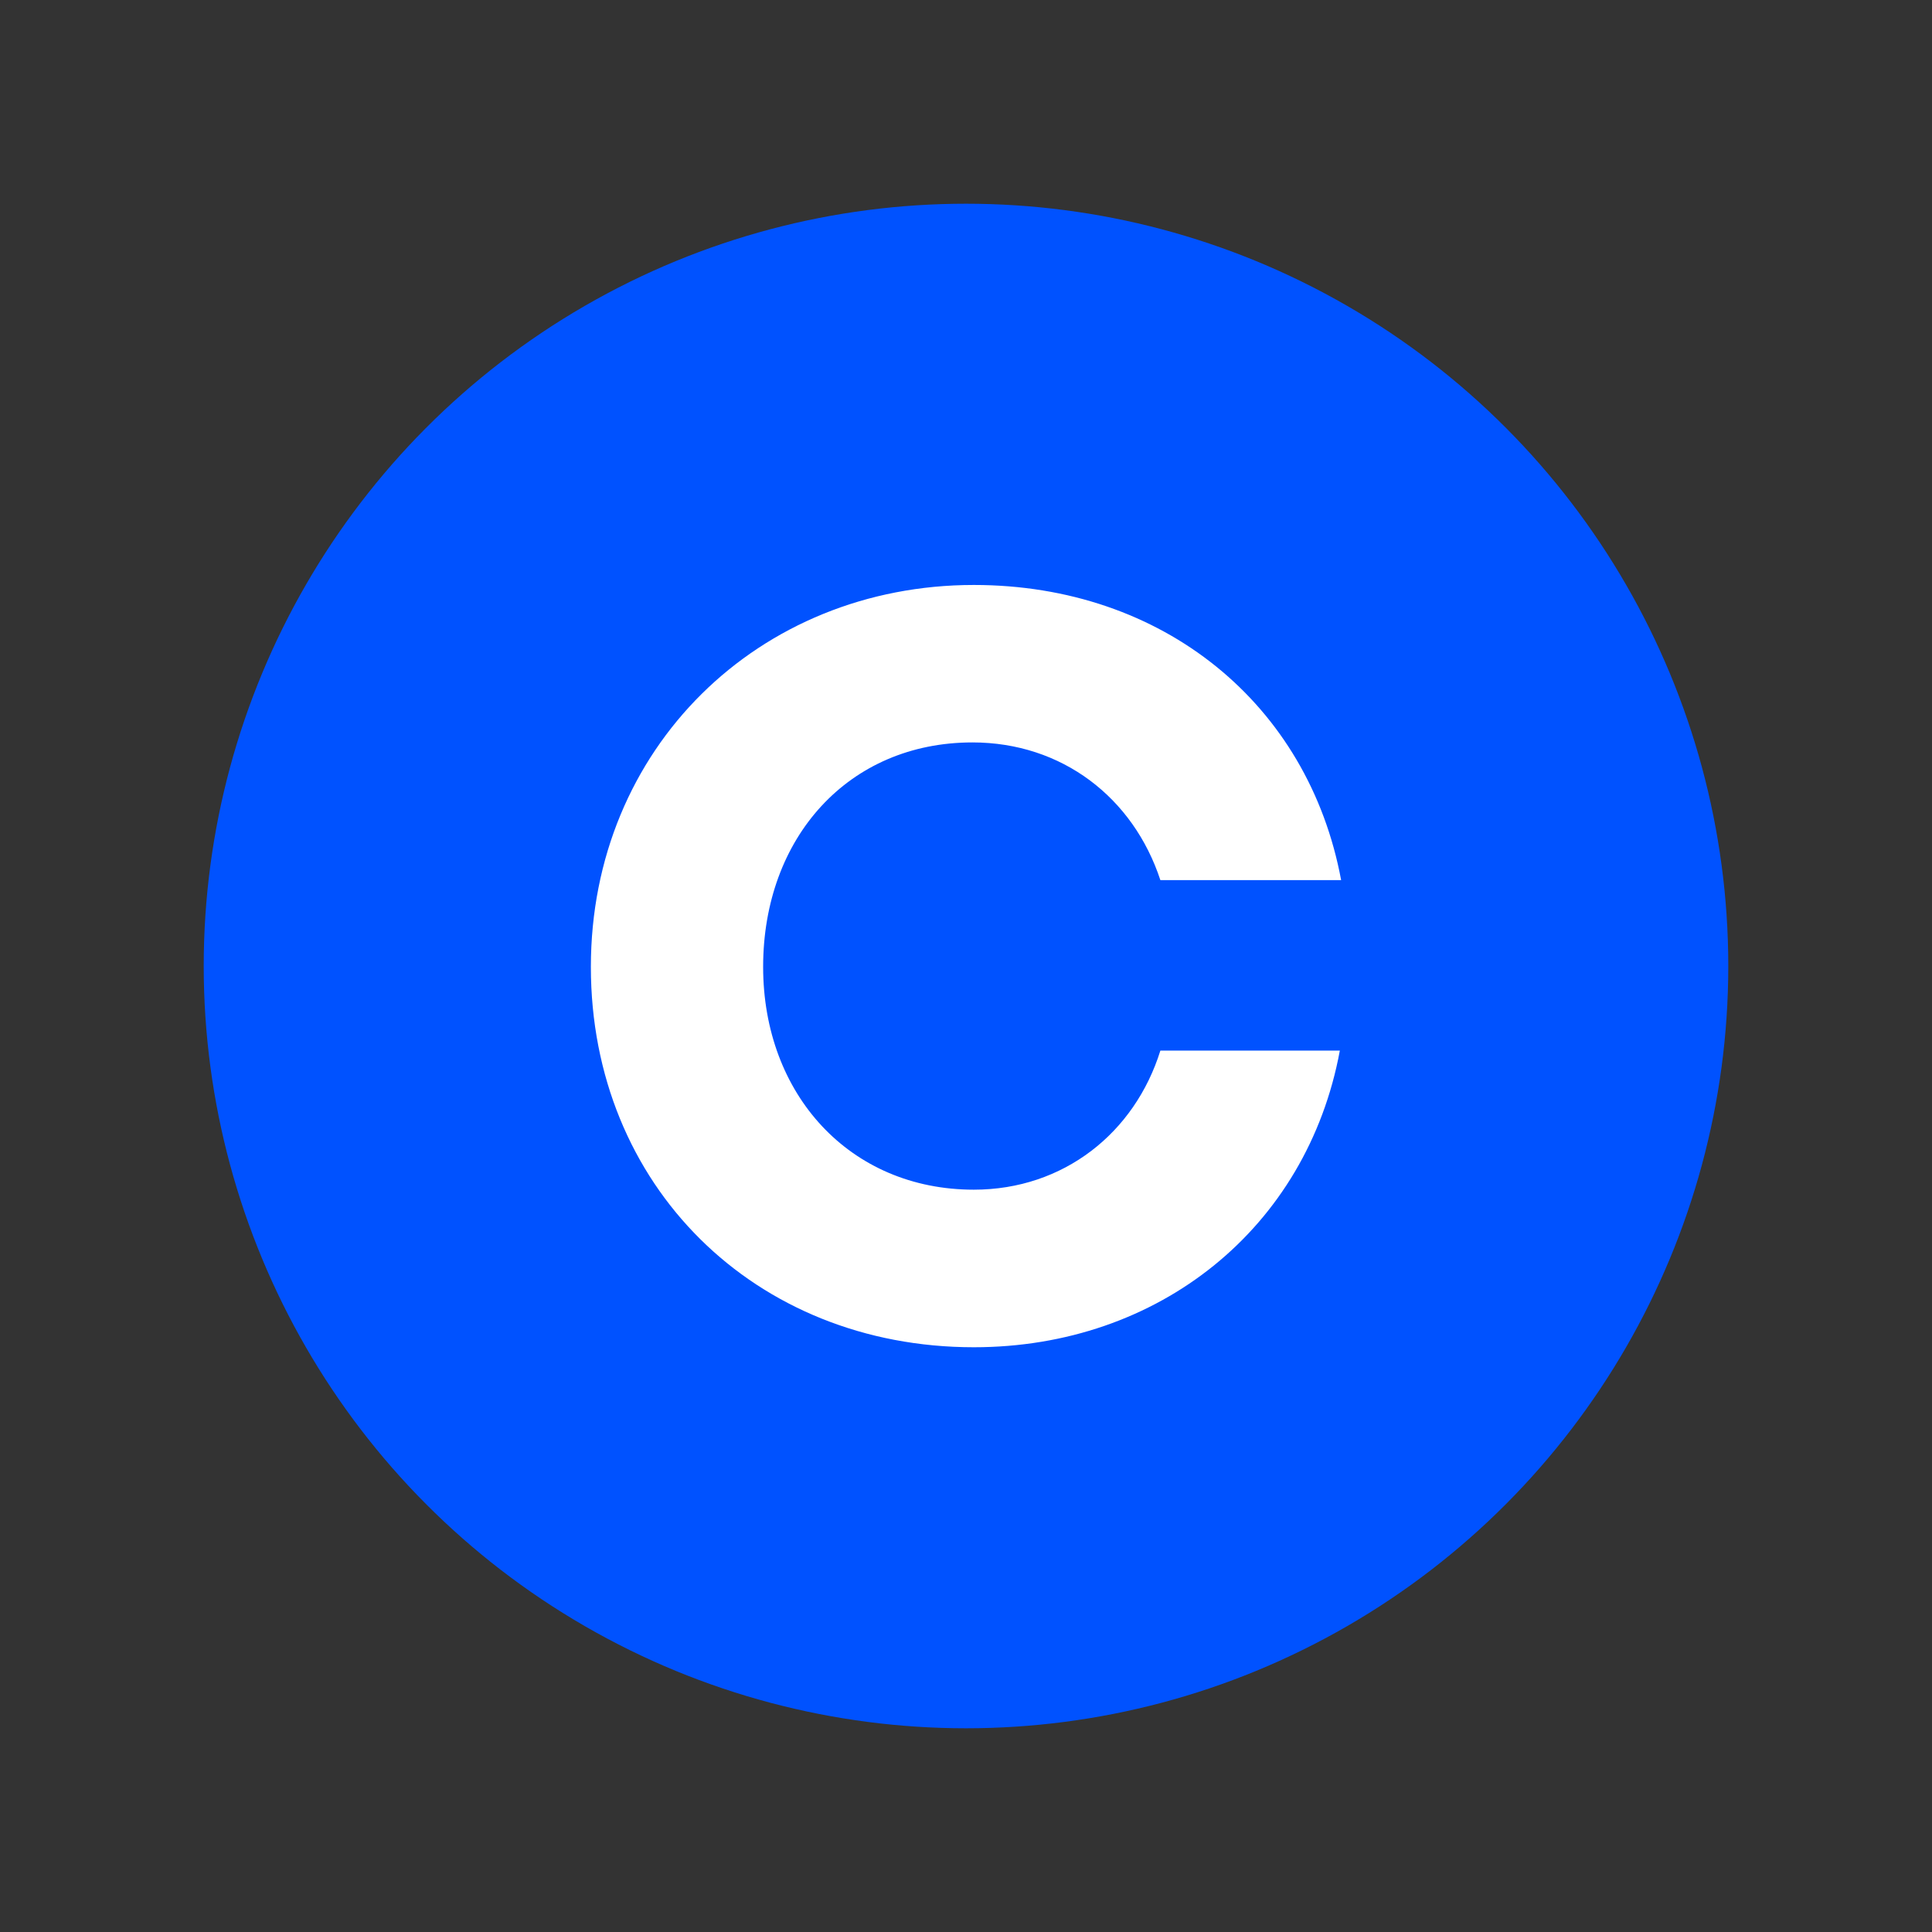 <?xml version="1.0" encoding="utf-8"?>
<!-- Generator: Adobe Illustrator 28.2.0, SVG Export Plug-In . SVG Version: 6.00 Build 0)  -->
<svg version="1.1" id="Layer_1" xmlns="http://www.w3.org/2000/svg" xmlns:xlink="http://www.w3.org/1999/xlink" x="0px" y="0px"
	 viewBox="0 0 180 180" style="enable-background:new 0 0 180 180;" xml:space="preserve">
<rect x="0" y="0" width="180" height="180" fill="#333333" stroke="none"/>
<style type="text/css">
	.st0{fill:#0052FF;}
	.st1{fill:#FFFFFF;}
</style>
<circle class="st0" cx="90" cy="90" r="71.02"/>
<path class="st1" d="M90.6,69.17c8.36,0,14.99,5.16,17.51,12.83h16.84c-3.05-16.4-16.58-27.5-34.22-27.5
	c-20.04,0-35.68,15.21-35.68,35.58s15.26,35.44,35.68,35.44c17.25,0,31.04-11.11,34.1-27.64h-16.72
	c-2.39,7.67-9.02,12.96-17.38,12.96c-11.54,0-19.63-8.86-19.63-20.76C71.1,78.03,79.06,69.17,90.6,69.17z"/>
</svg>
